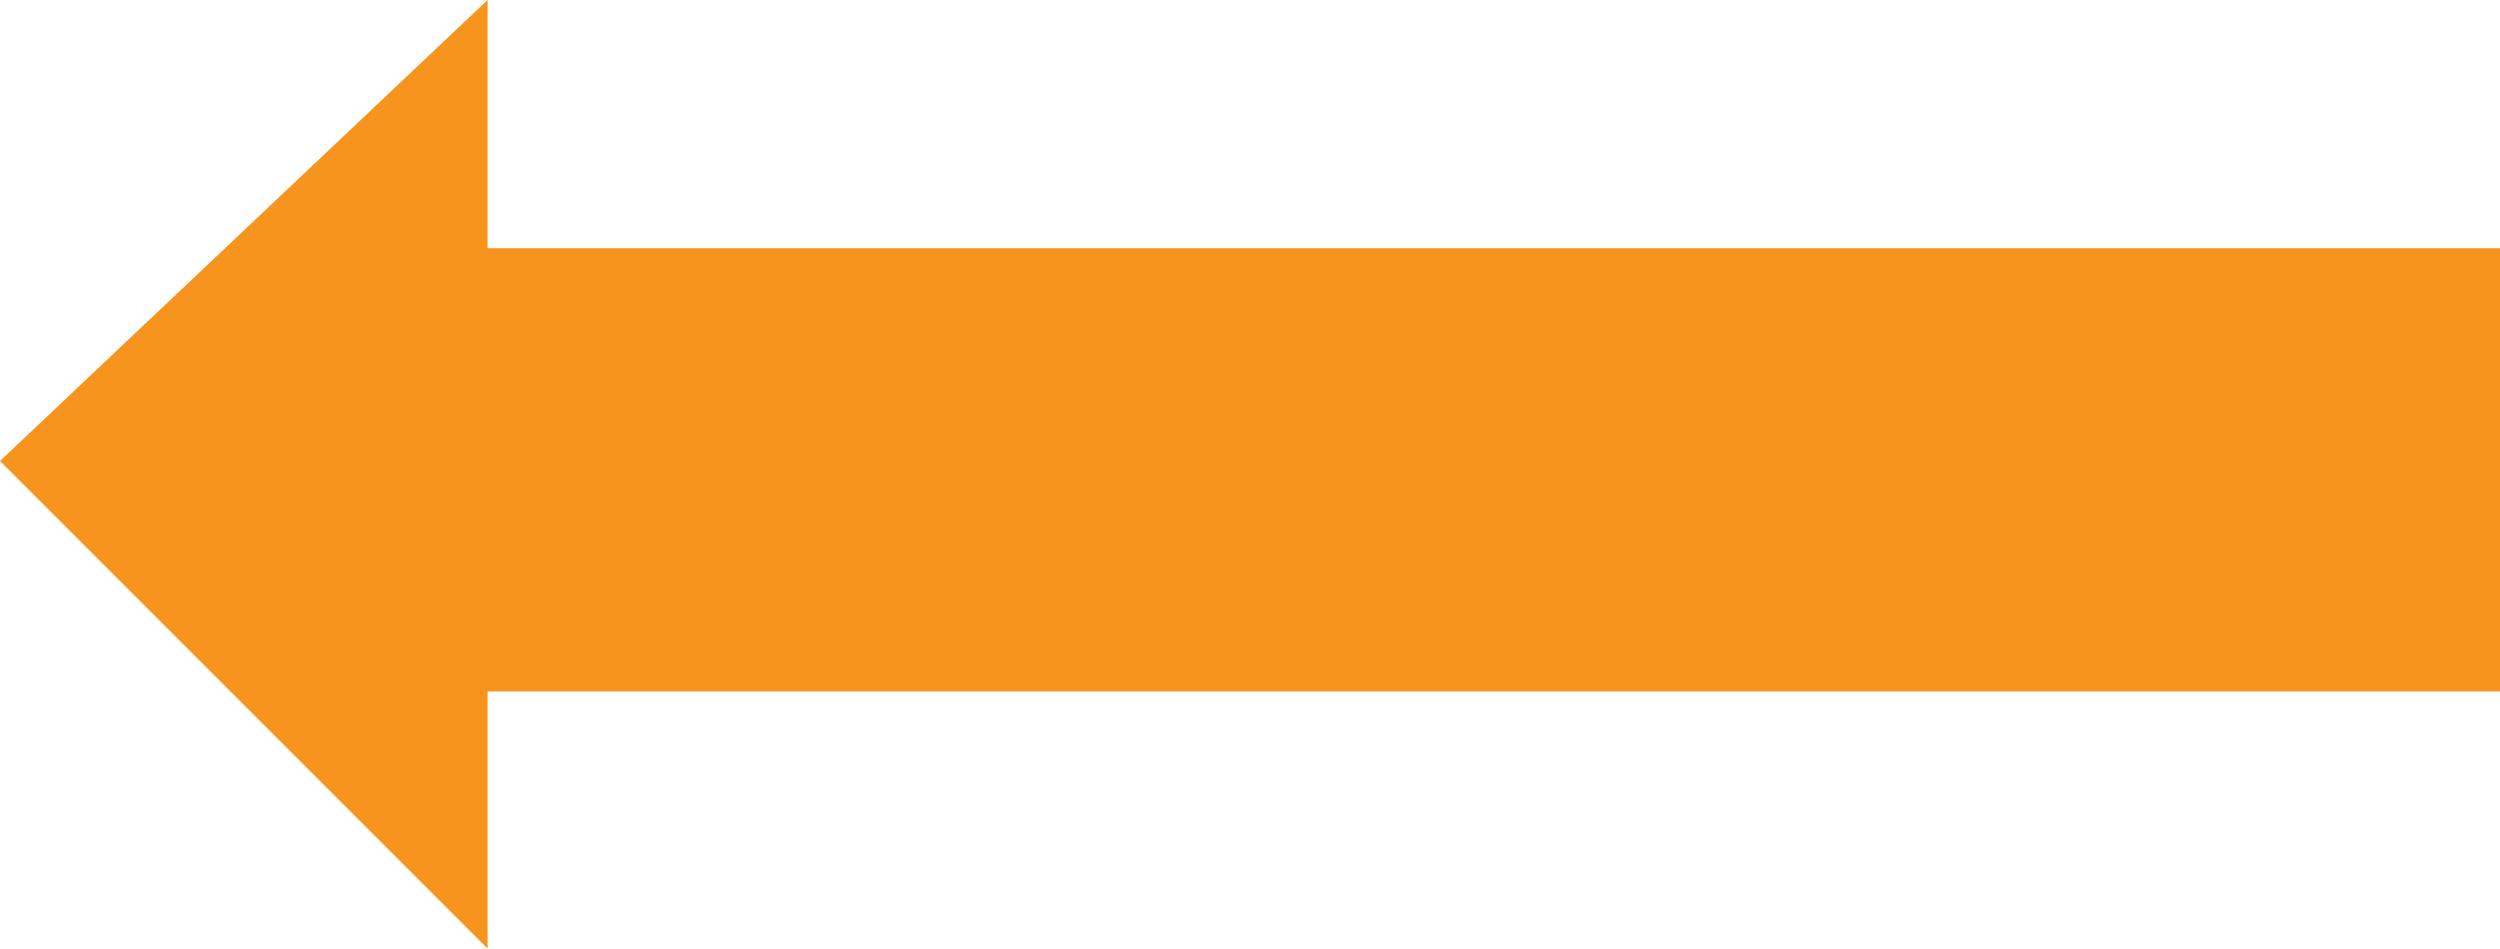 <!-- Generator: Adobe Illustrator 18.0.0, SVG Export Plug-In  -->
<svg version="1.1"
	 xmlns="http://www.w3.org/2000/svg" xmlns:xlink="http://www.w3.org/1999/xlink" xmlns:a="http://ns.adobe.com/AdobeSVGViewerExtensions/3.0/"
	 x="0px" y="0px" width="28.2px" height="10.7px" viewBox="0 0 28.2 10.7" enable-background="new 0 0 28.2 10.7"
	 xml:space="preserve">
<defs>
</defs>
<polygon fill="#F7941E" points="28.2,2.8 5.5,2.8 5.5,0 0,5.2 5.5,10.7 5.5,7.8 28.2,7.8 "/>
</svg>